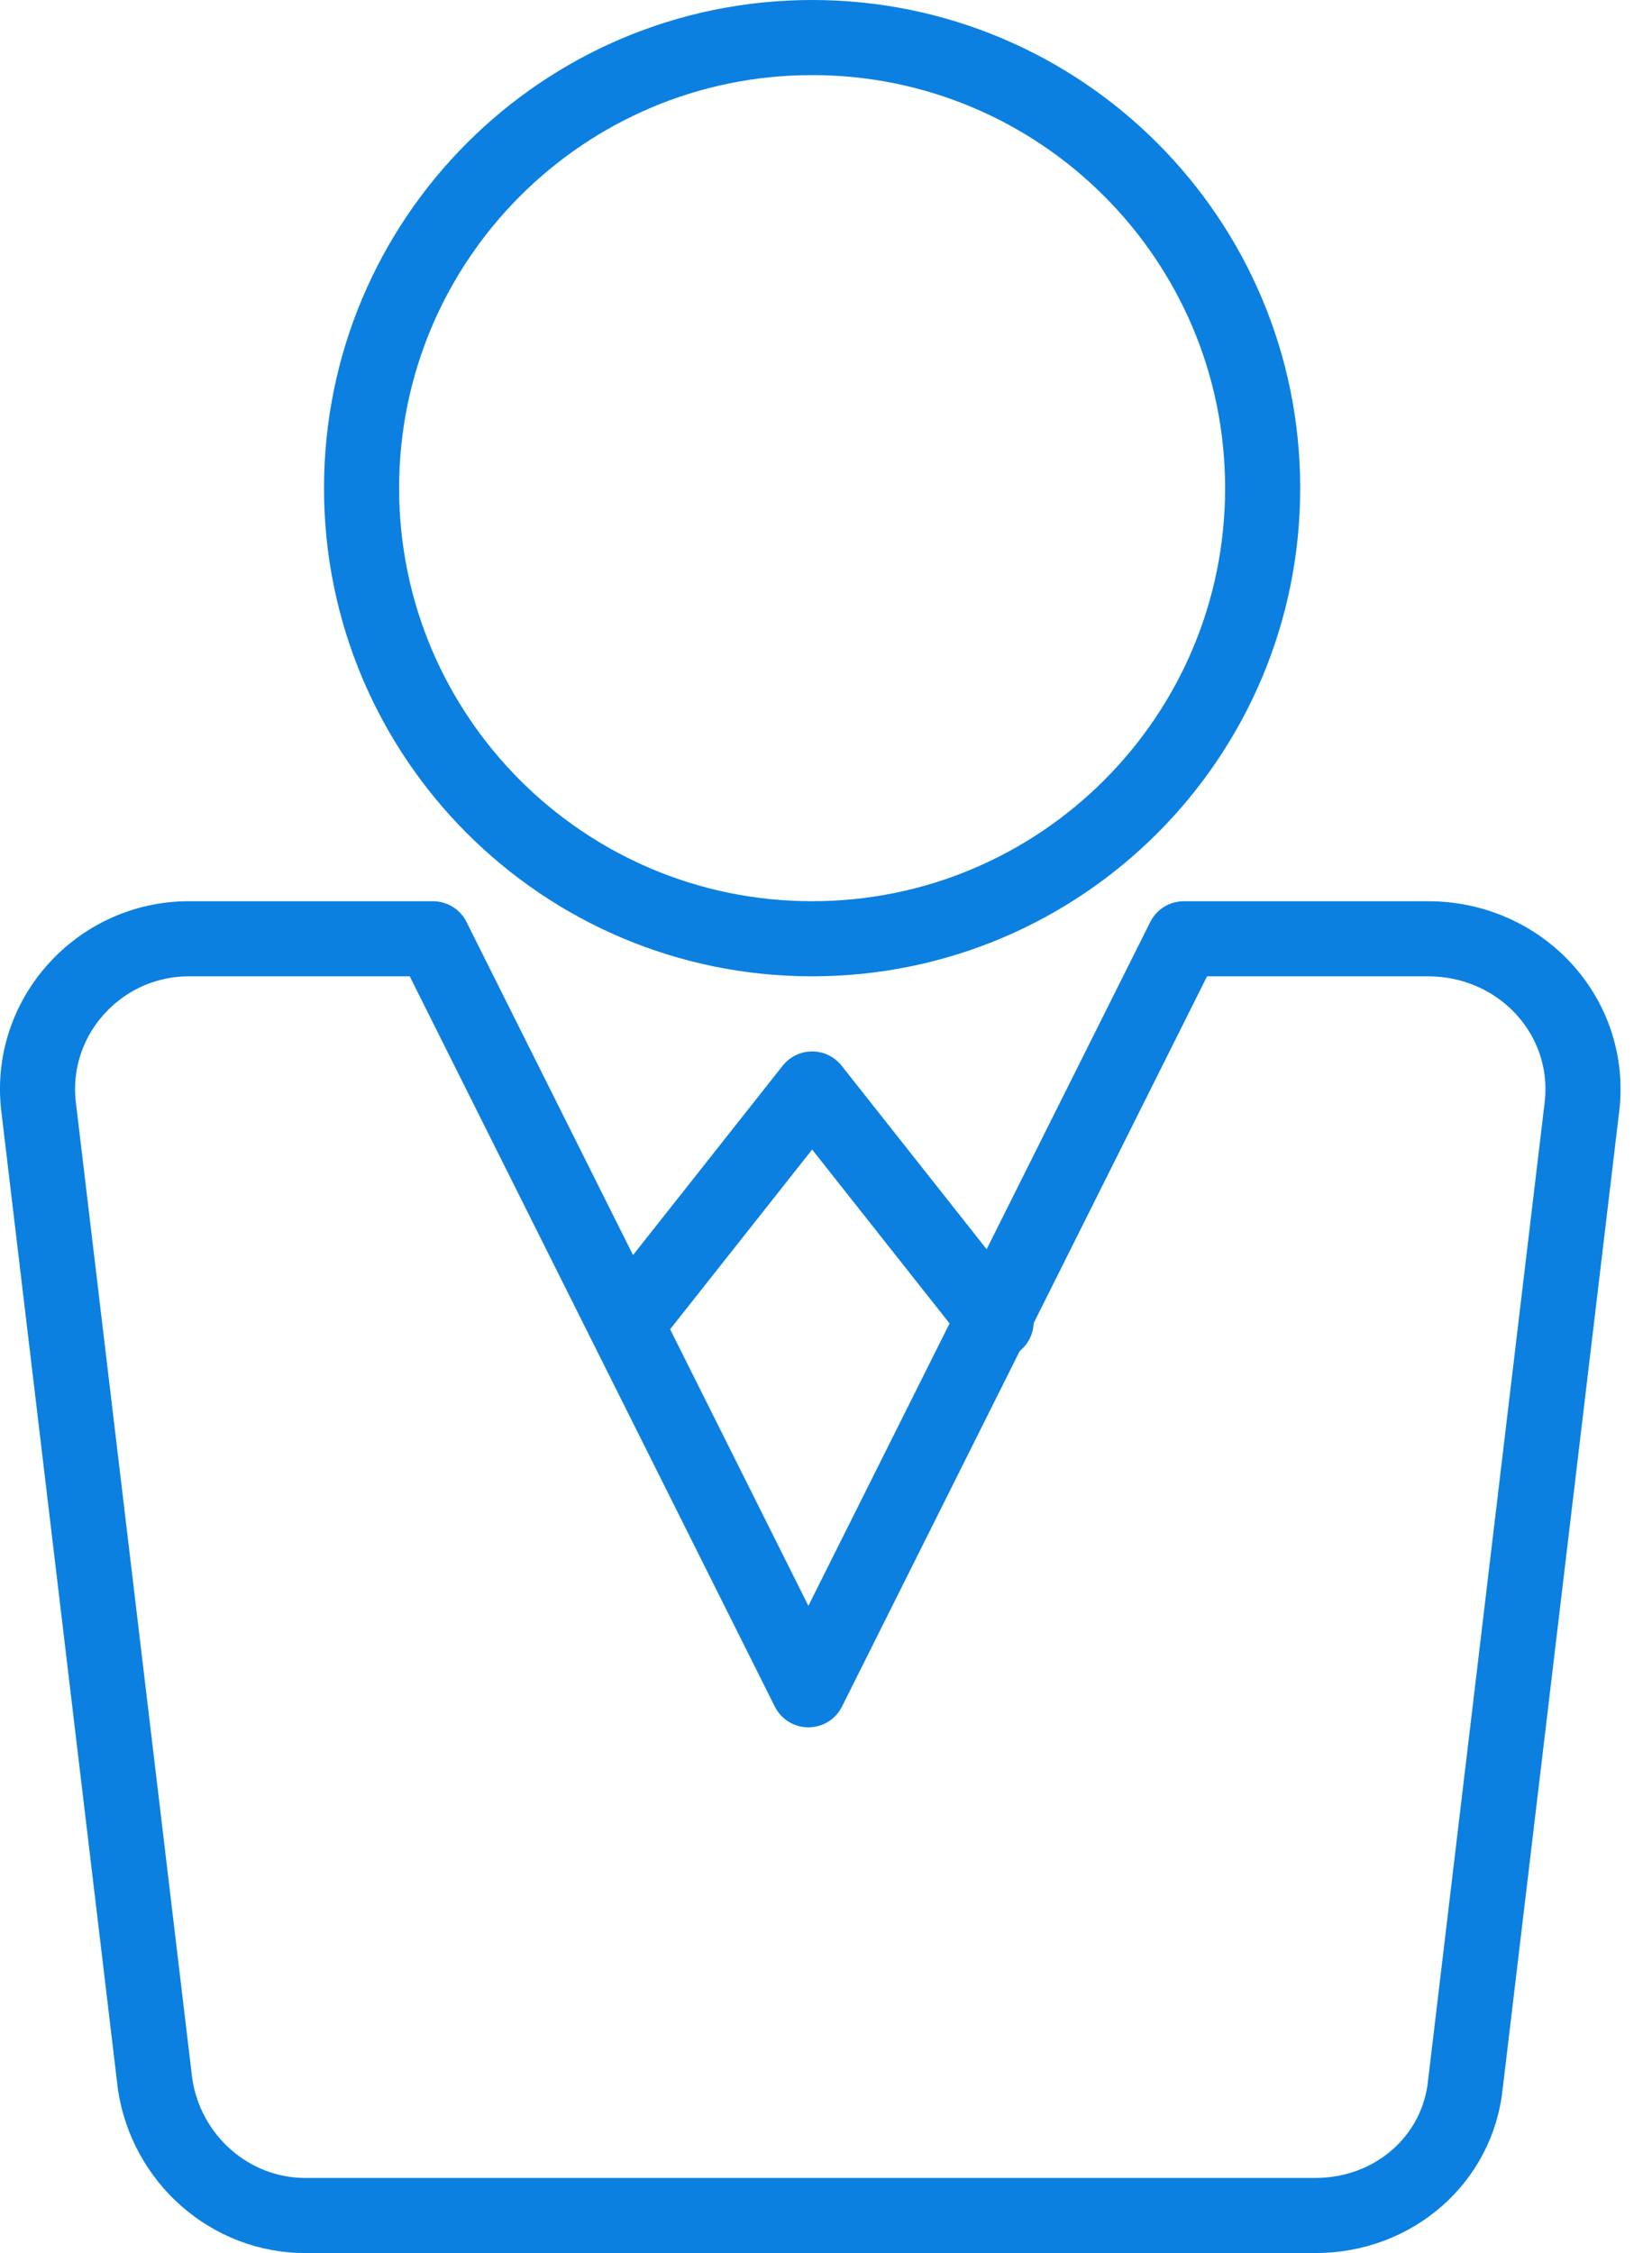 <svg width="44" height="60" viewBox="0 0 44 60" fill="none" xmlns="http://www.w3.org/2000/svg"><path clip-rule="evenodd" d="M21.63 25c6.628 0 12-5.373 12-12s-5.372-12-12-12c-6.627 0-12 5.373-12 12s5.373 12 12 12m20.501 4.5-3.1 26c-.2 2-1.9 3.5-4 3.5h-26.9c-2 0-3.7-1.5-4-3.5l-3.1-26c-.3-2.4 1.6-4.5 4-4.5h6.5l10 20 10-20h6.5c2.5 0 4.4 2.1 4.1 4.5" stroke="#0B80E0" stroke-width="2" stroke-linecap="round" stroke-linejoin="round"/><path d="m16.731 35.2 4.9-6.2 4.9 6.2" stroke="#0B80E0" stroke-width="2" stroke-linecap="round" stroke-linejoin="round"/></svg>